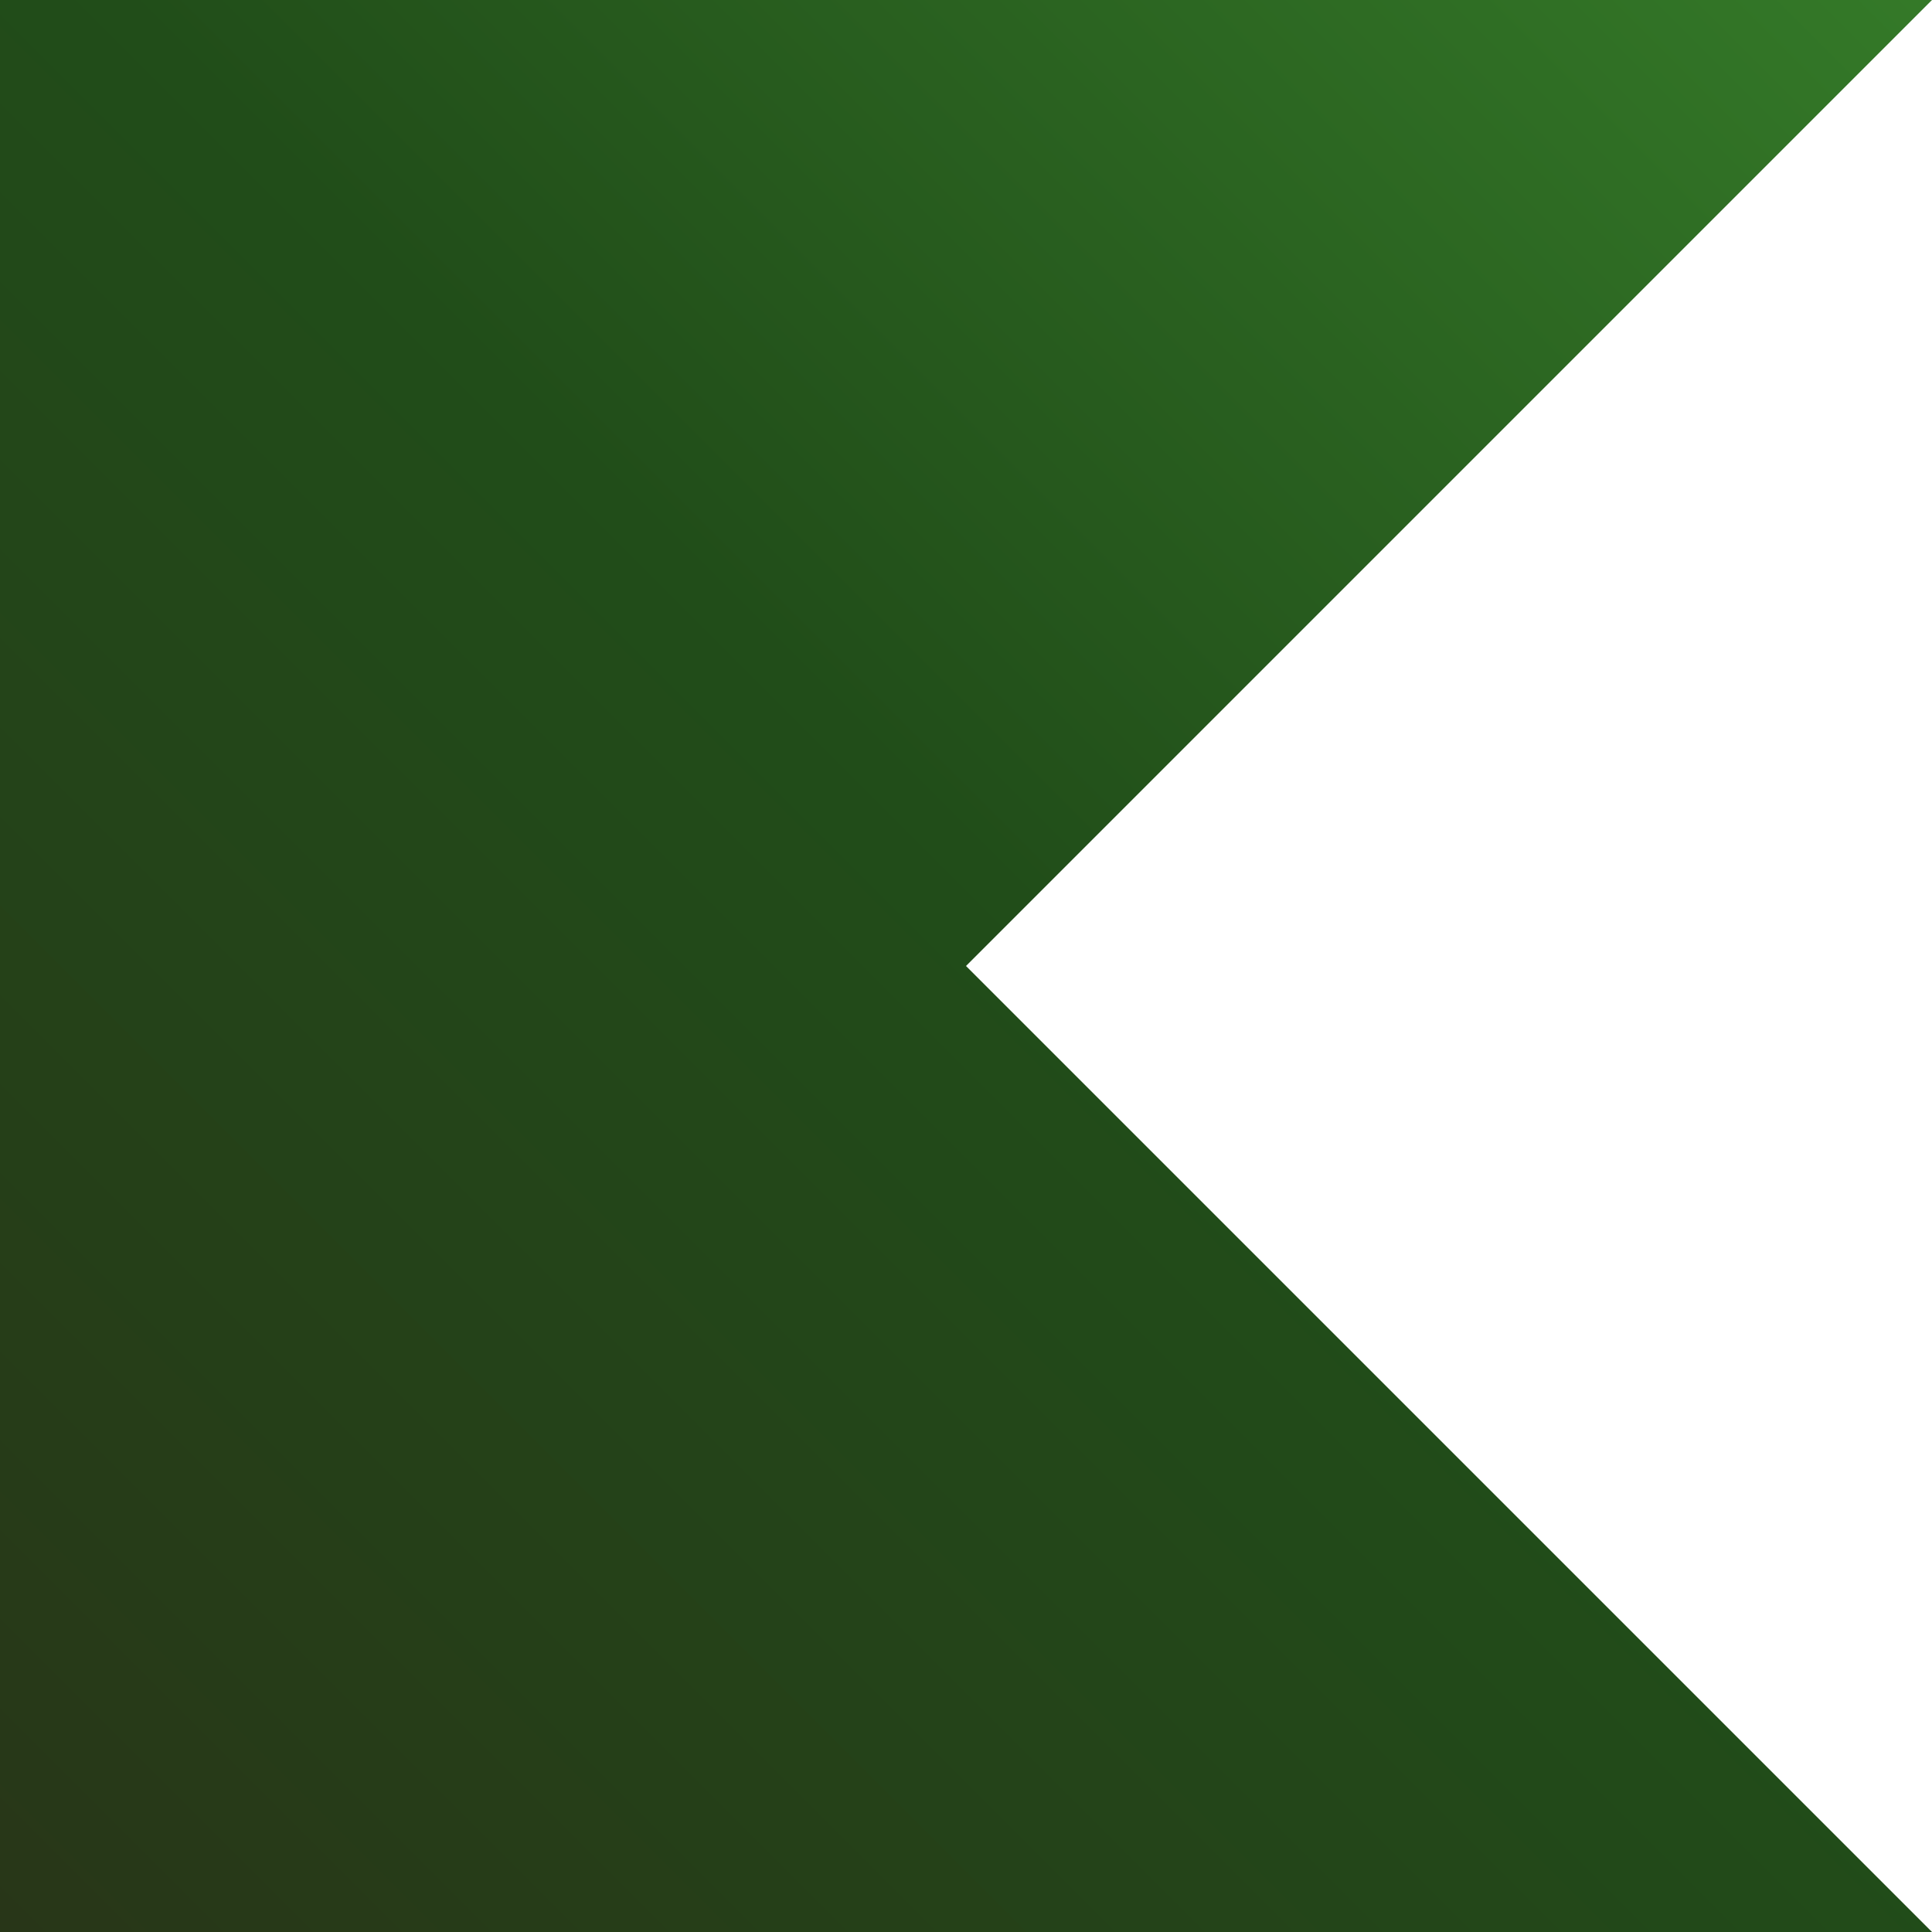<svg width="26" height="26" viewBox="0 0 26 26" fill="none" xmlns="http://www.w3.org/2000/svg">
<g clip-path="url(#clip0_114_677)">
<path d="M26 26H0V0H26L13 13L26 26Z" fill="url(#paint0_linear_114_677)"/>
</g>
<defs>
<linearGradient id="paint0_linear_114_677" x1="26" y1="-7.7486e-07" x2="7.7486e-07" y2="26" gradientUnits="userSpaceOnUse">
<stop offset="0.003" stop-color="#347928"/>
<stop offset="0.469" stop-color="#214D19"/>
<stop offset="1" stop-color="#283618"/>
</linearGradient>
<clipPath id="clip0_114_677">
<rect width="26" height="26" fill="white"/>
</clipPath>
</defs>
</svg>
